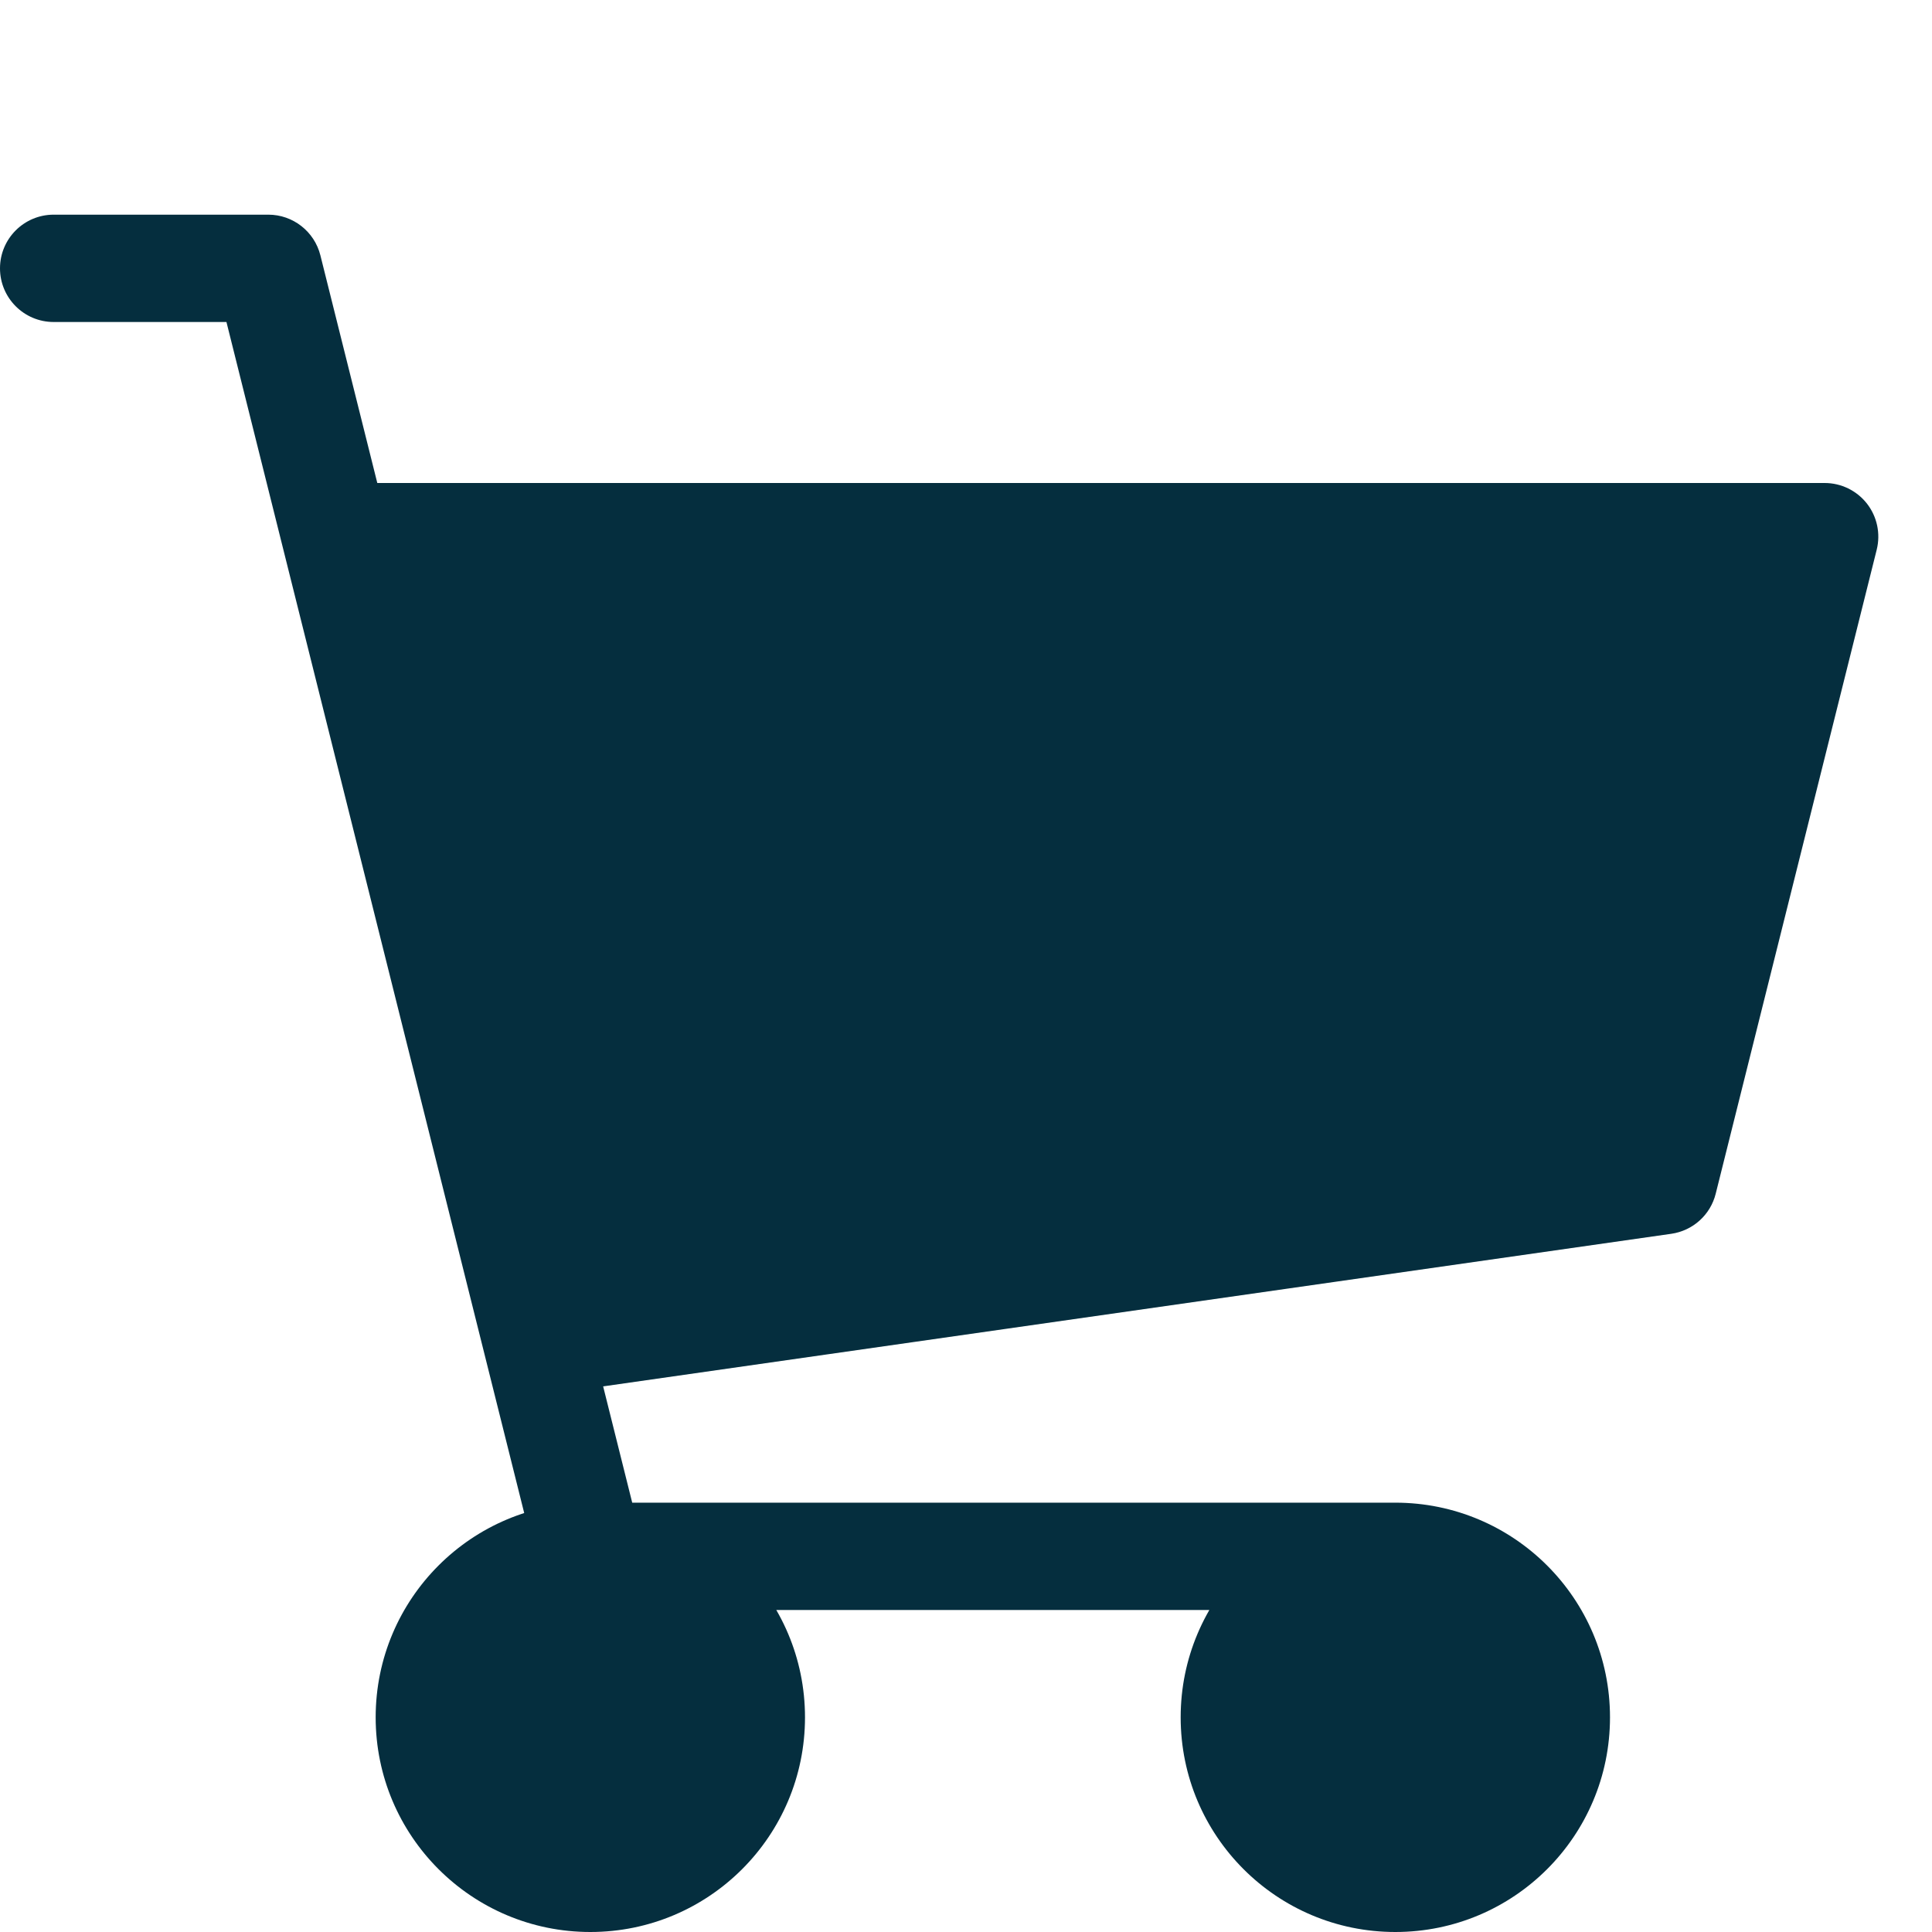 <svg width="18" height="18" viewBox="0 0 18 18" fill="none" xmlns="http://www.w3.org/2000/svg">
<g id="Market">
<g id="Vector">
<path d="M15.5 11L17 5H3.125L5 12.5L15.5 11Z" fill="#052E3E"/>
<path d="M11.5 16C11.5 16.828 12.172 17.5 13 17.5C13.828 17.5 14.5 16.828 14.5 16C14.5 15.172 13.828 14.5 13 14.5C12.172 14.5 11.5 15.172 11.5 16Z" fill="#052E3E"/>
<path d="M4 16C4 16.828 4.672 17.5 5.5 17.5C6.328 17.5 7 16.828 7 16C7 15.172 6.328 14.5 5.5 14.5C4.672 14.5 4 15.172 4 16Z" fill="#052E3E"/>
<path d="M2.5 2.5L2.985 2.379C2.929 2.156 2.729 2 2.5 2V2.5ZM0.5 2C0.224 2 0 2.224 0 2.5C0 2.776 0.224 3 0.5 3V2ZM17 5L17.485 5.121C17.522 4.972 17.489 4.814 17.394 4.692C17.299 4.571 17.154 4.5 17 4.5V5ZM15.5 11L15.571 11.495C15.772 11.466 15.936 11.319 15.985 11.121L15.5 11ZM2.5 2H0.5V3H2.5V2ZM5.5 15H13V14H5.5V15ZM16.515 4.879L15.015 10.879L15.985 11.121L17.485 5.121L16.515 4.879ZM3.61 4.879L2.985 2.379L2.015 2.621L2.64 5.121L3.61 4.879ZM3.125 5.5H17V4.5H3.125V5.5ZM5.985 14.379L5.485 12.379L4.515 12.621L5.015 14.621L5.985 14.379ZM5.485 12.379L3.61 4.879L2.64 5.121L4.515 12.621L5.485 12.379ZM15.429 10.505L4.929 12.005L5.071 12.995L15.571 11.495L15.429 10.505ZM11 16C11 17.105 11.895 18 13 18V17C12.448 17 12 16.552 12 16H11ZM13 18C14.105 18 15 17.105 15 16H14C14 16.552 13.552 17 13 17V18ZM15 16C15 14.895 14.105 14 13 14V15C13.552 15 14 15.448 14 16H15ZM13 14C11.895 14 11 14.895 11 16H12C12 15.448 12.448 15 13 15V14ZM3.5 16C3.5 17.105 4.395 18 5.5 18V17C4.948 17 4.5 16.552 4.5 16H3.5ZM5.5 18C6.605 18 7.5 17.105 7.5 16H6.5C6.5 16.552 6.052 17 5.5 17V18ZM7.5 16C7.5 14.895 6.605 14 5.5 14V15C6.052 15 6.5 15.448 6.5 16H7.5ZM5.5 14C4.395 14 3.5 14.895 3.5 16H4.5C4.5 15.448 4.948 15 5.5 15V14Z" fill="#052E3E"/>
</g>
</g>
</svg>
